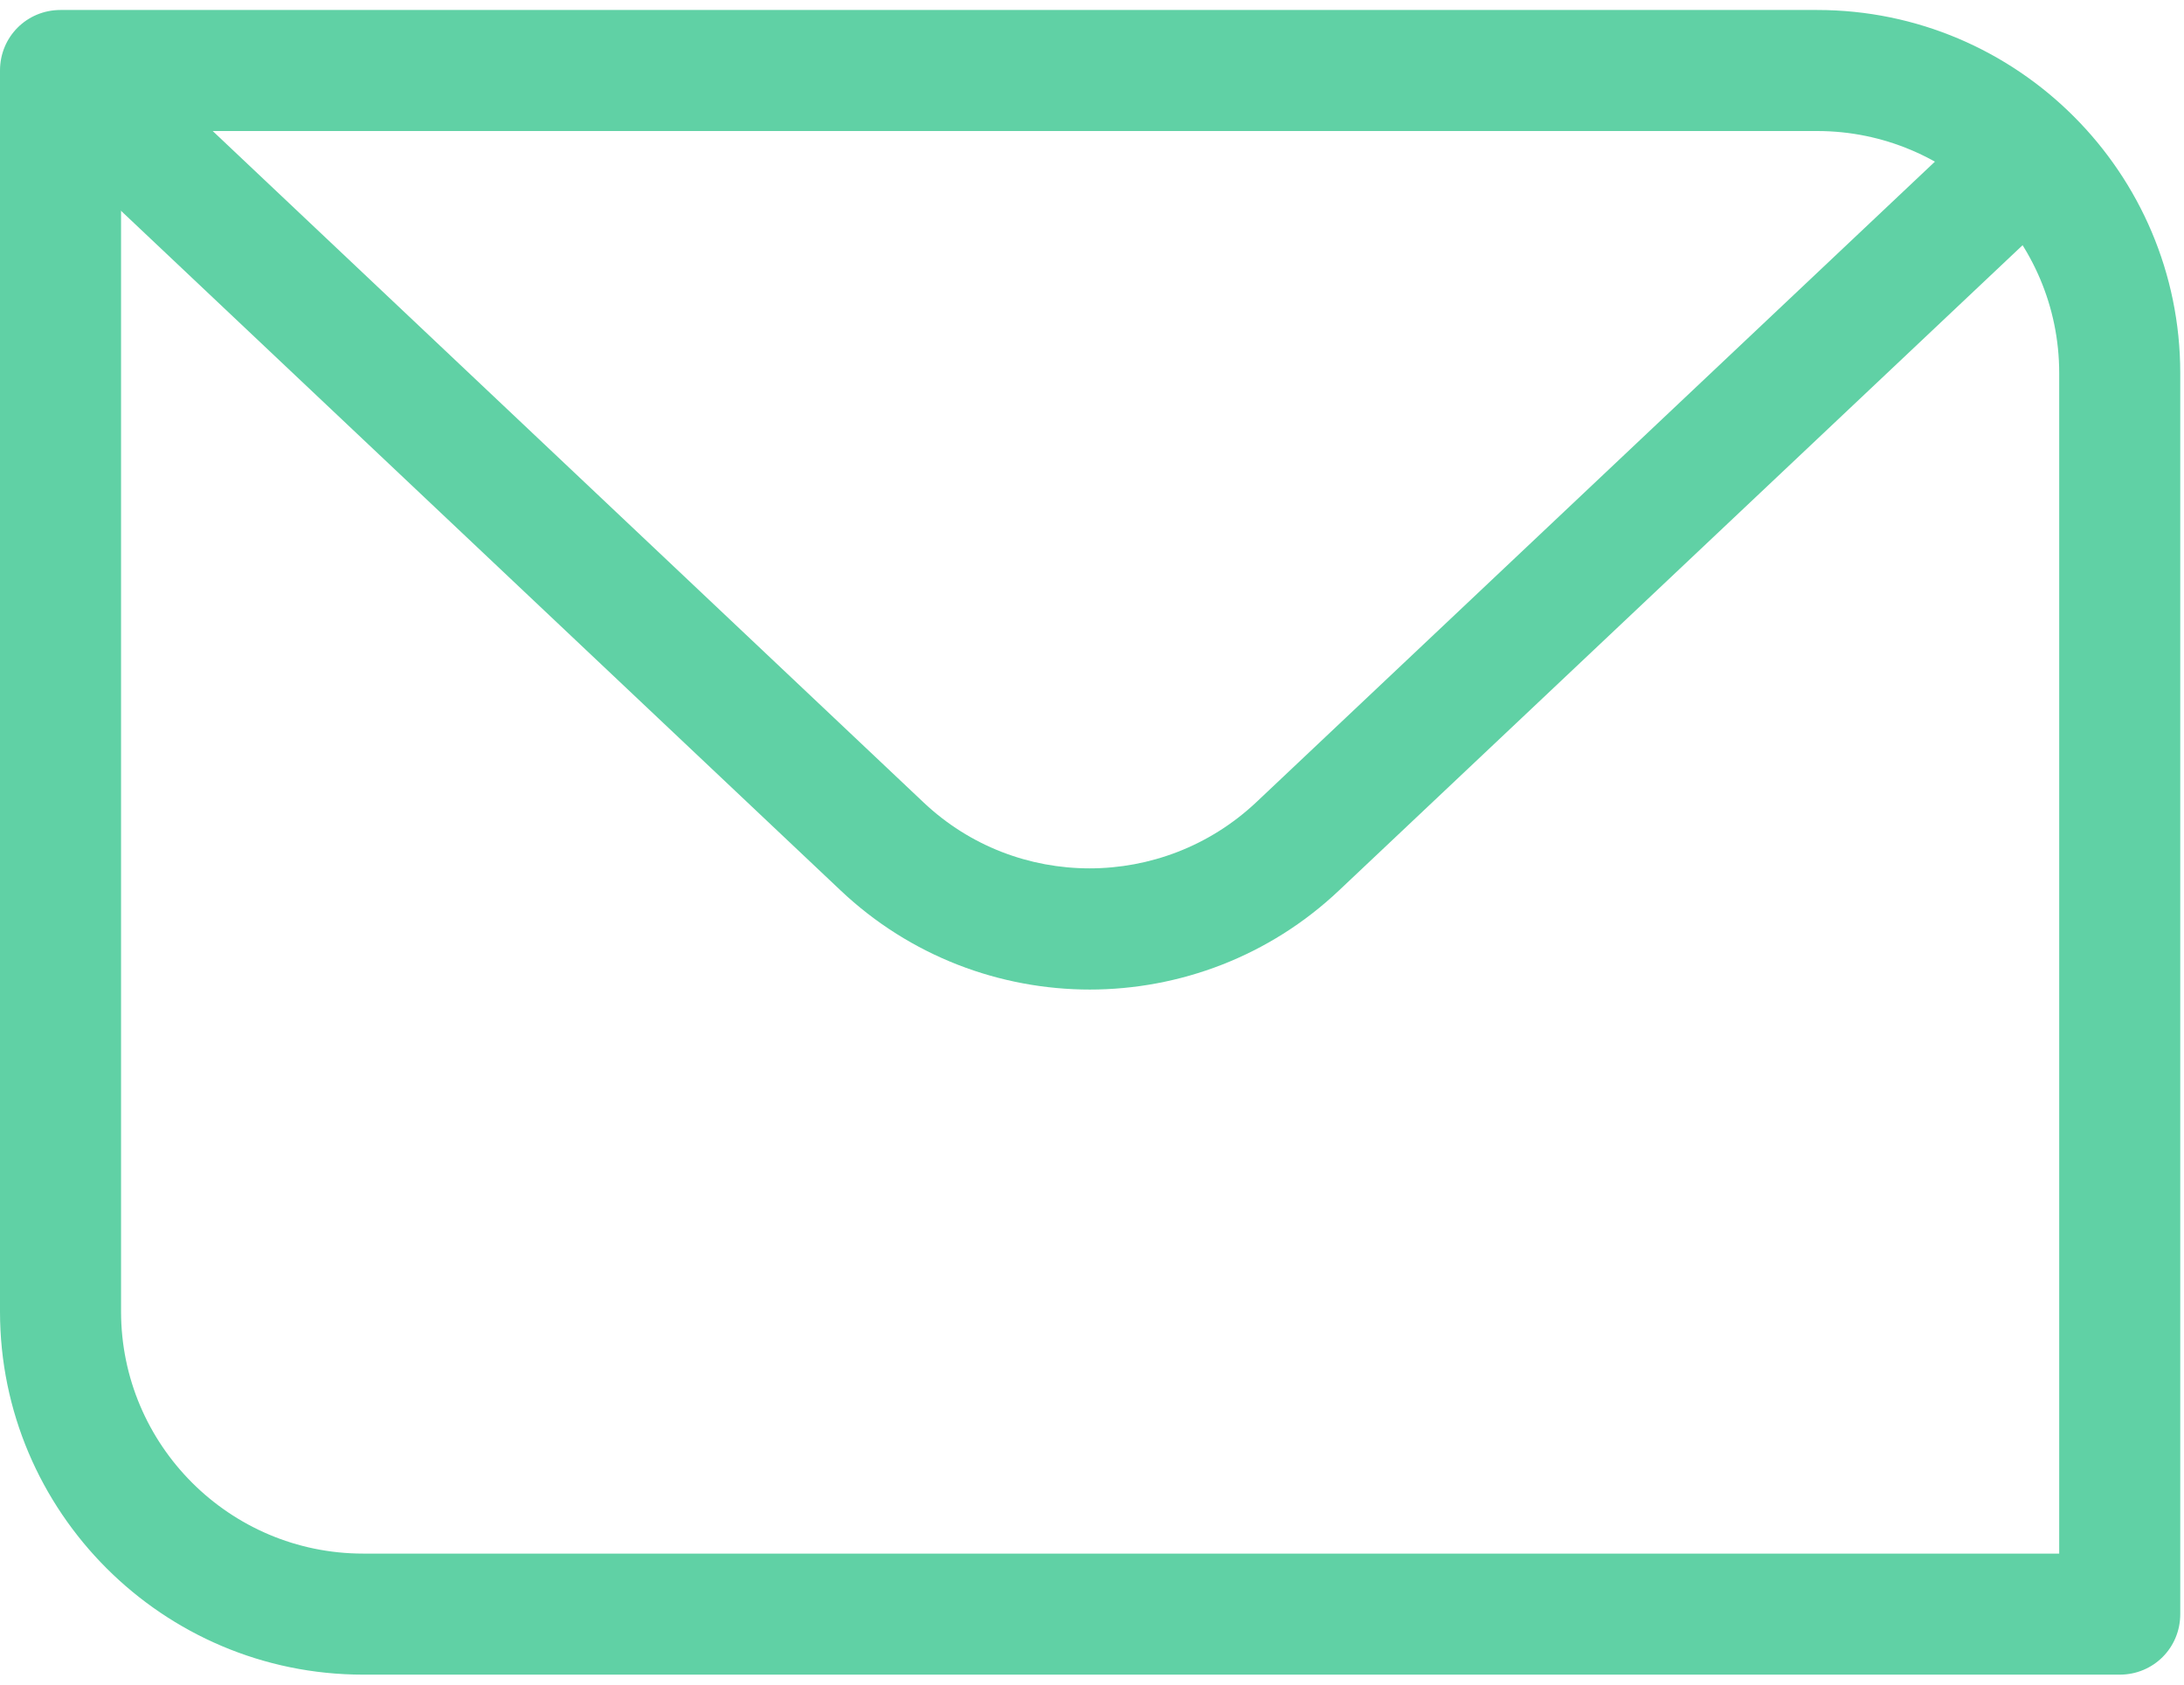 <svg width="35" height="27" viewBox="0 0 35 27" fill="none" xmlns="http://www.w3.org/2000/svg">
<path d="M33.97 26.84H5.82C2.61 26.84 0 24.23 0 21.02V1.13C0 0.59 0.43 0.16 0.97 0.16H29.12C32.33 0.16 34.94 2.77 34.94 5.98V25.87C34.94 26.41 34.51 26.84 33.97 26.84ZM1.94 2.1V21.02C1.94 23.16 3.68 24.9 5.82 24.9H33V5.98C33 3.84 31.26 2.1 29.12 2.1H1.94Z" fill="#60D1A5"/>
<path d="M17.47 15.86C16.03 15.86 14.59 15.33 13.47 14.27L0.3 1.83L1.63 0.42L14.8 12.86C16.29 14.27 18.63 14.27 20.13 12.86L31.92 1.73L33.25 3.14L21.46 14.27C20.34 15.33 18.9 15.86 17.46 15.86H17.47Z" fill="#60D1A5"/>
</svg>
